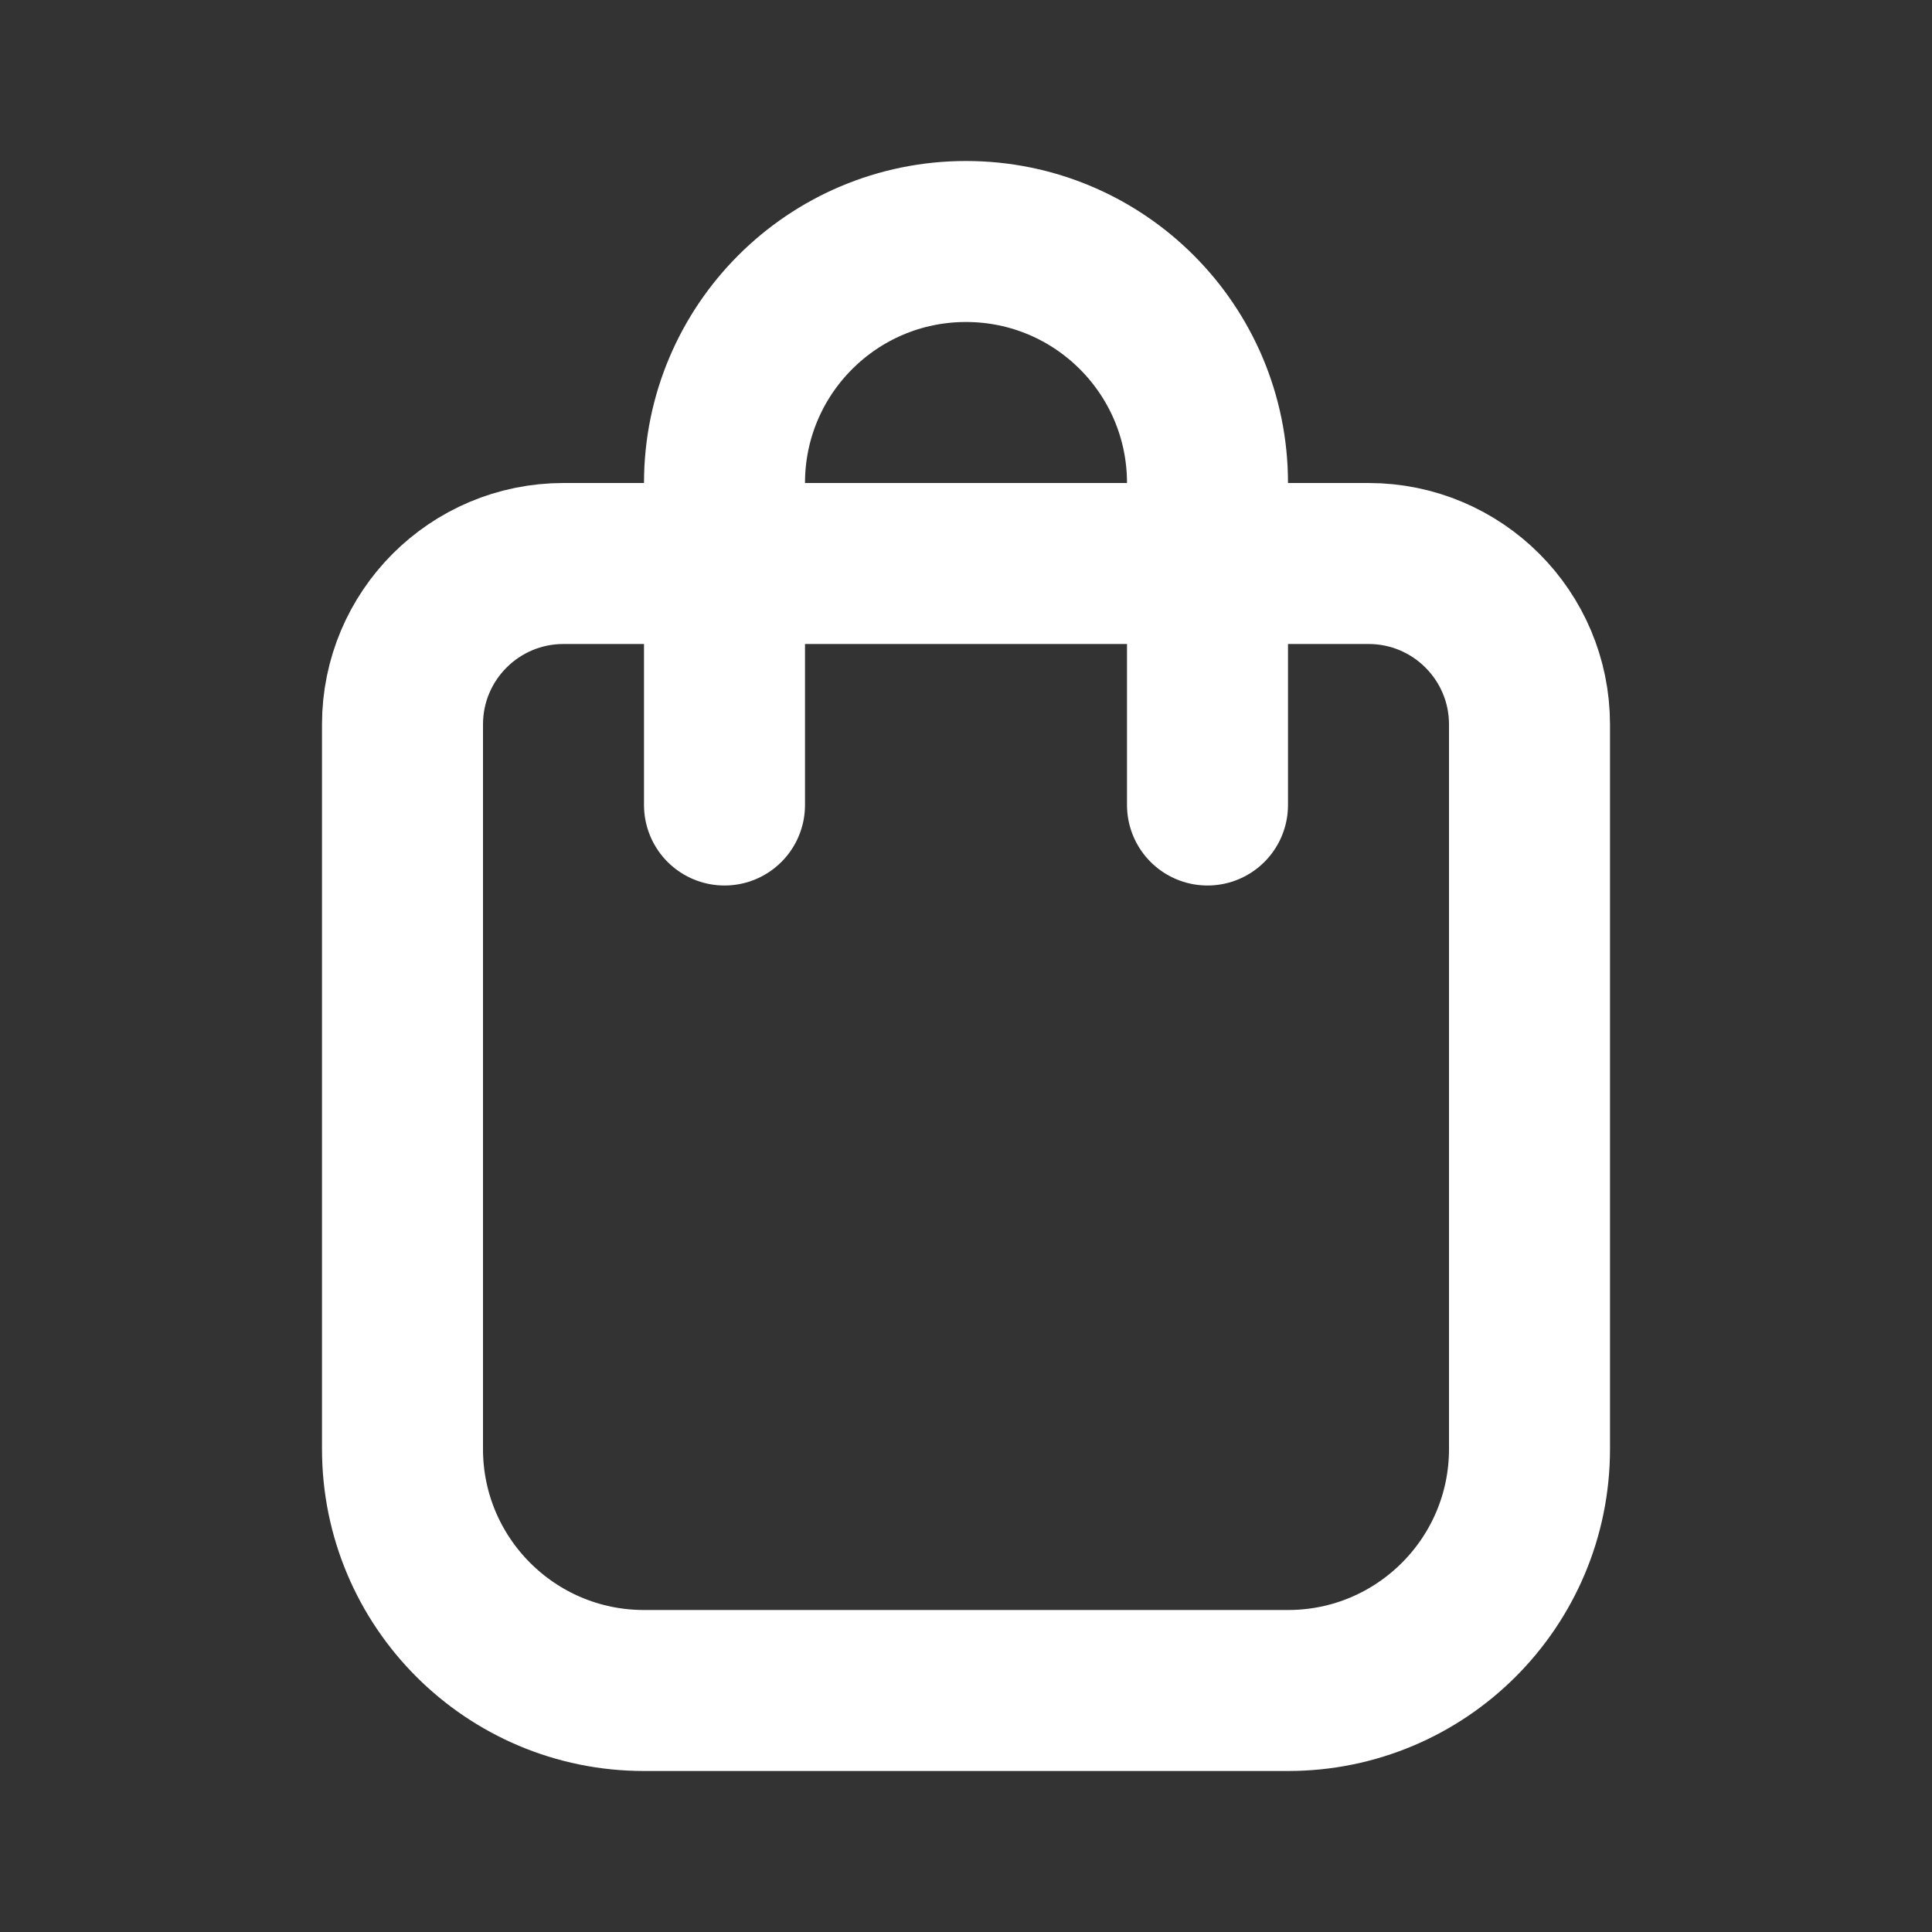 <?xml version="1.0" encoding="utf-8"?><!-- Uploaded to: SVG Repo, www.svgrepo.com, Generator: SVG Repo Mixer Tools -->
<svg width="800px" height="800px" viewBox="0 0 24 24" fill="none" xmlns="http://www.w3.org/2000/svg">
<rect x="0" y="0" width="24" height="24" fill="#333333" stroke="none"/>
<path d="M5 9C5 7.895 5.895 7 7 7H17C18.105 7 19 7.895 19 9V18C19 19.657 17.657 21 16 21H8C6.343 21 5 19.657 5 18V9Z" stroke="#ffffff" stroke-width="2" stroke-linecap="round" stroke-linejoin="round"/>
<path d="M15 10V6C15 4.343 13.657 3 12 3V3C10.343 3 9 4.343 9 6V10" stroke="#ffffff" stroke-width="2" stroke-linecap="round" stroke-linejoin="round"/>
</svg>